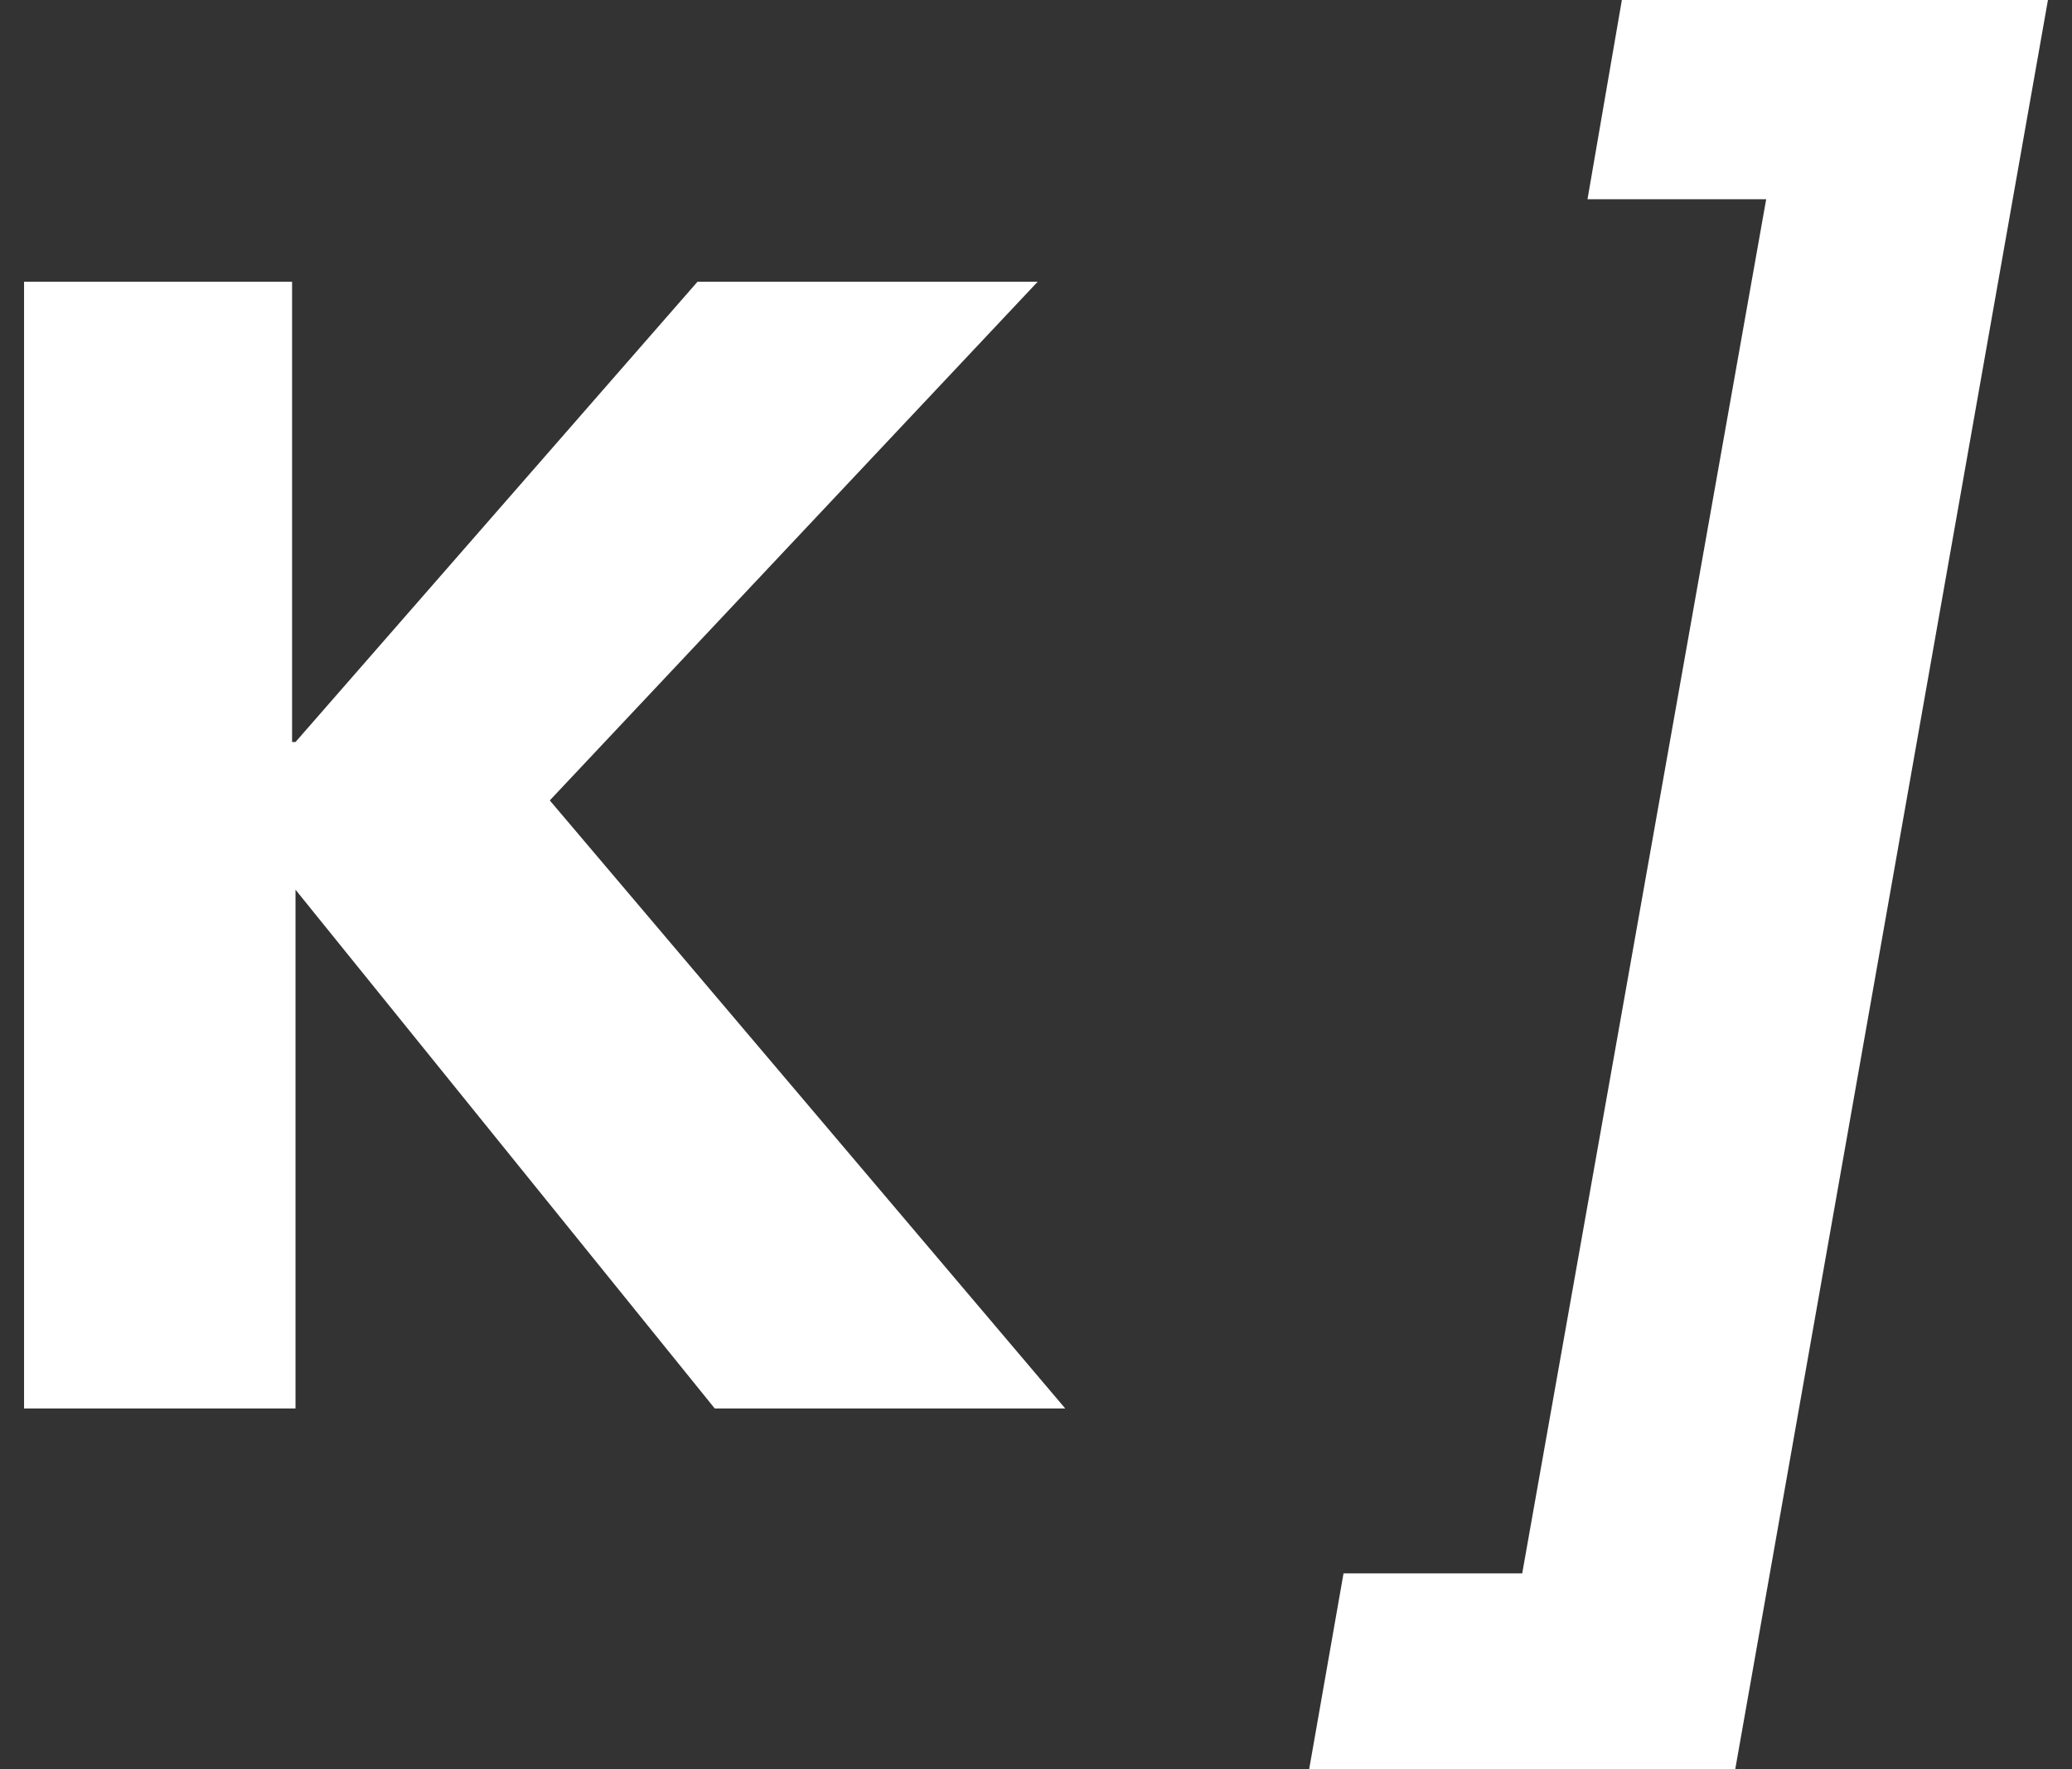 <?xml version="1.0" encoding="UTF-8"?>
<svg xmlns="http://www.w3.org/2000/svg" id="Ebene_1" version="1.1" viewBox="0 0 60.3 51.5">
  <rect x="0" y="0" width="60.3" height="51.5" fill="#333333" stroke="none"/>
  <defs>
    <style>
      .st0 {
        fill: #fff;
      }
    </style>
  </defs>
  <path class="st0" d="M20.8,41l-12.2-15.1h0v15.1H.7V8.2h7.8v13.4h.1l11.7-13.4h9.9l-14.2,15.1,15,17.7h-10.4.2Z"></path>
  <path class="st0" d="M38.1,51.5l1-5.7h5.2l7.1-40h-5.2L47.2,0h12.4l-9.1,51.5h-12.4Z"></path>
</svg>
